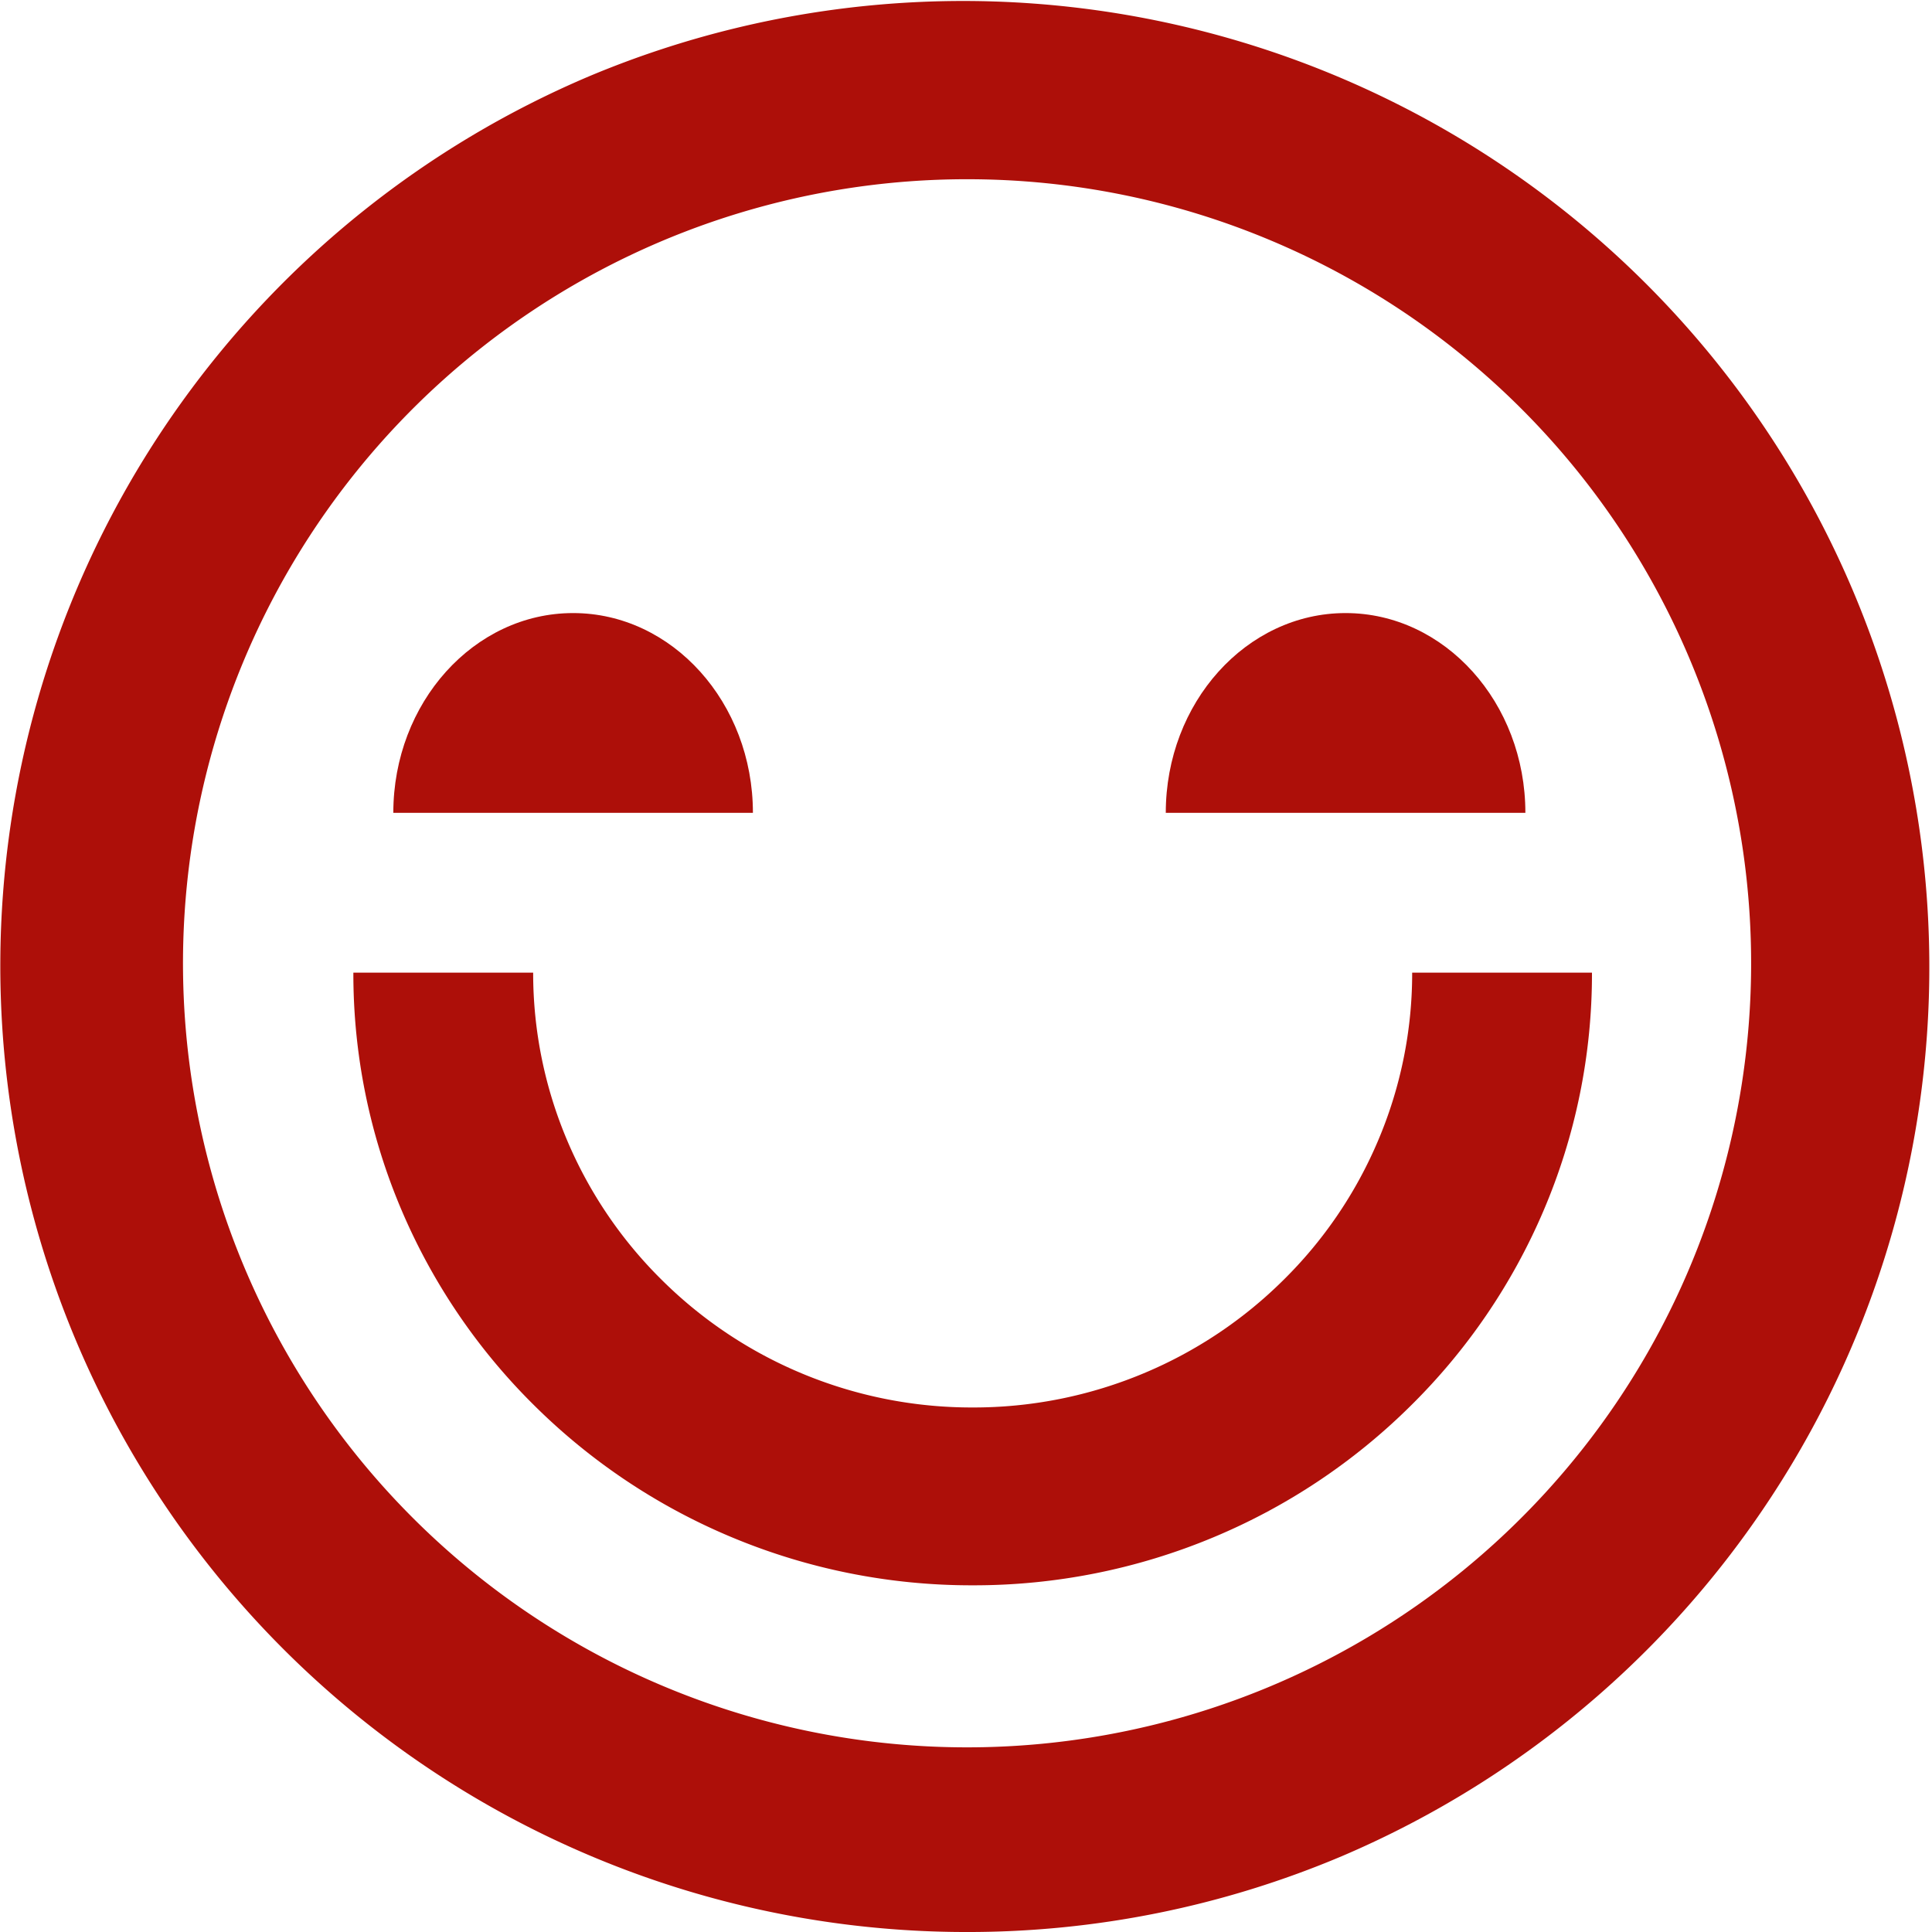 <svg xmlns="http://www.w3.org/2000/svg" width="145.063" height="145.064" viewBox="0 0 145.063 145.064">
  <g id="Gruppe_1045" data-name="Gruppe 1045" transform="translate(-247.468 -2831.968)">
    <path id="Differenzmenge_1" data-name="Differenzmenge 1" d="M72.533,145.064A72.55,72.55,0,0,1,44.3,5.7a72.551,72.551,0,0,1,56.465,133.664A72.084,72.084,0,0,1,72.533,145.064Zm0-131.607A58.871,58.871,0,1,0,95.527,18.1,58.714,58.714,0,0,0,72.533,13.458Z" transform="translate(247.468 2831.968)" fill="#ad0f09"/>
    <path id="Differenzmenge_4" data-name="Differenzmenge 4" d="M46.5,46a46.659,46.659,0,0,1-18.1-3.614,46.444,46.444,0,0,1-14.785-9.859,45.817,45.817,0,0,1-9.963-14.62A45.3,45.3,0,0,1,0,0H13.5A32.213,32.213,0,0,0,16.1,12.706a32.531,32.531,0,0,0,7.072,10.379,32.864,32.864,0,0,0,10.486,7A33.1,33.1,0,0,0,46.5,32.647a33.054,33.054,0,0,0,12.844-2.566,32.9,32.9,0,0,0,10.486-7A32.446,32.446,0,0,0,76.9,12.706,32.132,32.132,0,0,0,79.5,0H93a45.267,45.267,0,0,1-3.652,17.907,45.836,45.836,0,0,1-9.967,14.62A46.4,46.4,0,0,1,64.6,42.386,46.645,46.645,0,0,1,46.5,46Z" transform="translate(274 2905)" fill="#ad0f09"/>
    <g id="Gruppe_1042" data-name="Gruppe 1042" transform="translate(276.634 2878.328)">
      <path id="Differenzmenge_5" data-name="Differenzmenge 5" d="M27,15H0C0,6.728,6.057,0,13.5,0S27,6.728,27,15Z" transform="translate(0.366 -0.328)" fill="#ad0f09"/>
      <path id="Differenzmenge_6" data-name="Differenzmenge 6" d="M27,15H0C0,6.728,6.057,0,13.5,0S27,6.728,27,15Z" transform="translate(58.366 -0.328)" fill="#ad0f09"/>
    </g>
  </g>
</svg>
